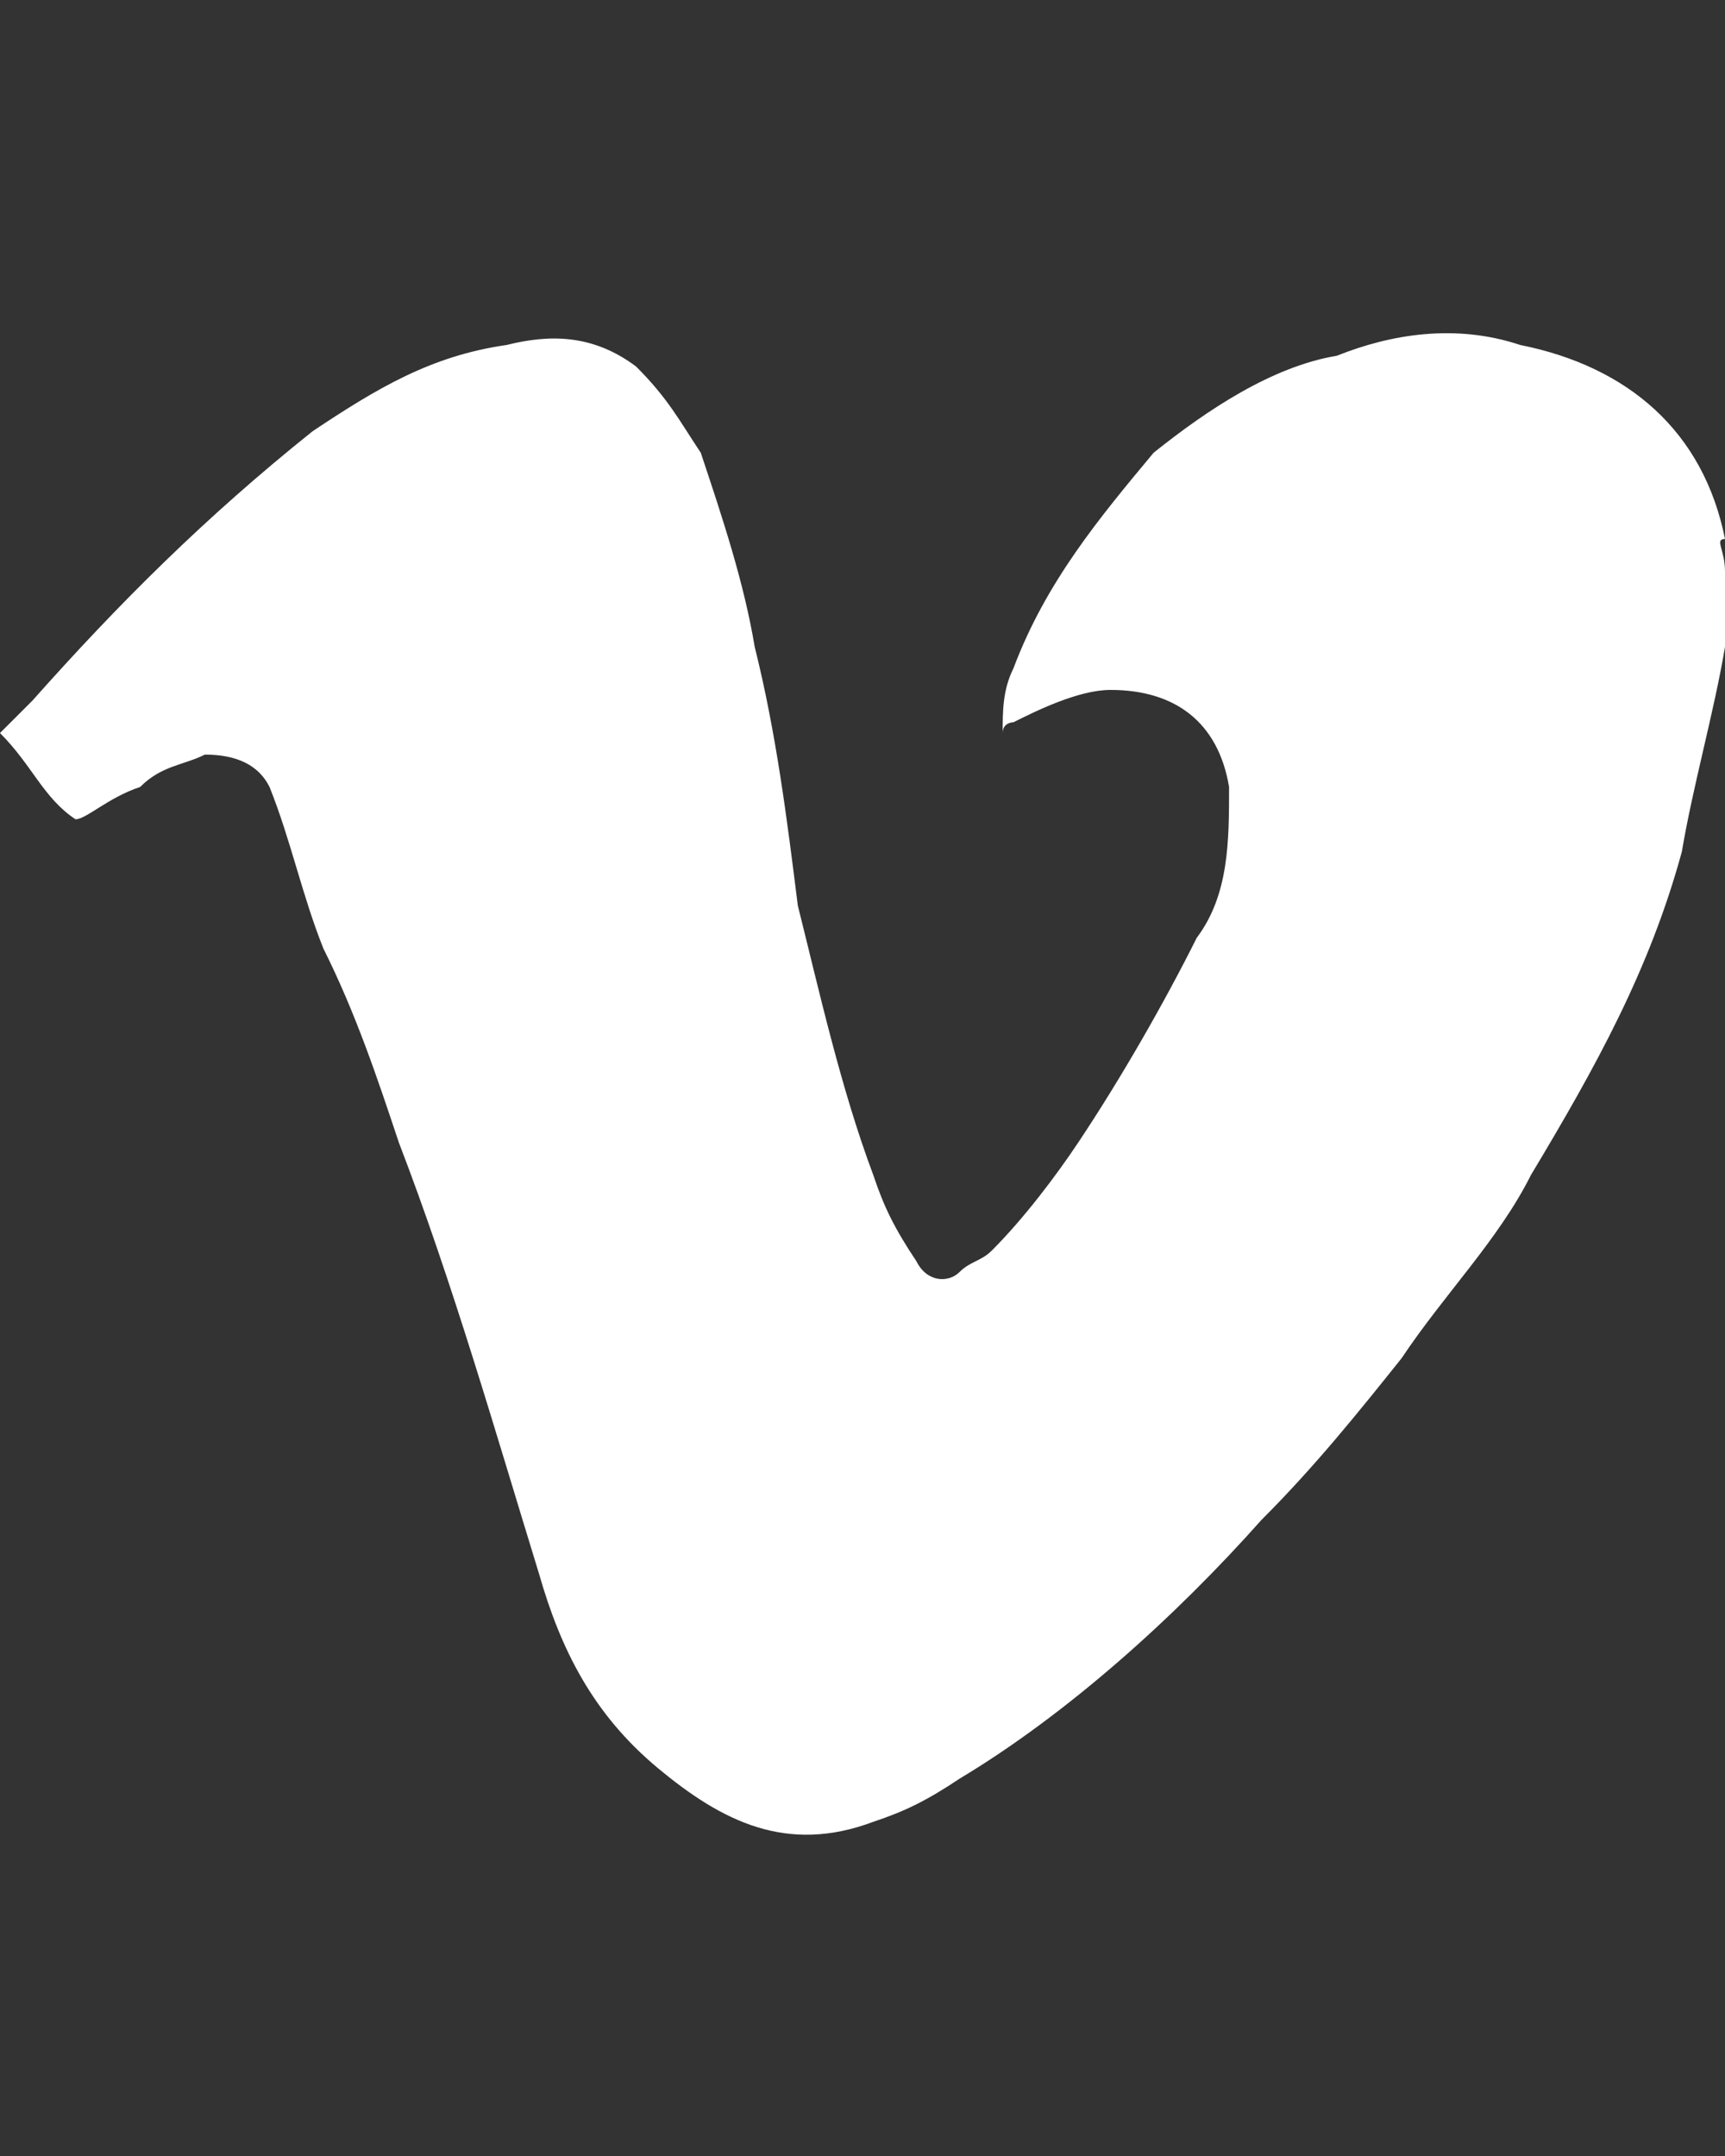 <?xml version="1.0" encoding="utf-8"?>
<!-- Generator: Adobe Illustrator 18.1.1, SVG Export Plug-In . SVG Version: 6.00 Build 0)  -->
<svg version="1.1" id="Layer_1" xmlns="http://www.w3.org/2000/svg" xmlns:xlink="http://www.w3.org/1999/xlink" x="0px" y="0px"
	 viewBox="0 0 16 20" enable-background="new 0 0 16 20" xml:space="preserve">
<rect x="0" y="0" width="16" height="20" fill="#333333" stroke="none"/>
<g>
	<path fill="#FFFFFF" d="M16,5.3c0,0.2,0,0.4,0,0.6V6c-0.1,0.6-0.3,1.3-0.4,1.9c-0.3,1.1-0.8,2-1.4,3c-0.3,0.6-0.8,1.1-1.2,1.7
		c-0.4,0.5-0.8,1-1.3,1.5c-0.8,0.9-1.8,1.8-2.8,2.4c-0.3,0.2-0.5,0.3-0.8,0.4c-0.8,0.3-1.4,0-2-0.5c-0.6-0.5-0.9-1.1-1.1-1.8
		c-0.4-1.3-0.8-2.7-1.3-4C3.5,10,3.3,9.4,3,8.8c-0.2-0.5-0.3-1-0.5-1.5C2.4,7.1,2.2,7,1.9,7C1.7,7.1,1.5,7.1,1.3,7.3
		C1,7.4,0.8,7.6,0.7,7.6C0.4,7.4,0.3,7.1,0,6.8l0,0c0.1-0.1,0.2-0.2,0.3-0.3C1.1,5.6,1.9,4.8,2.9,4C3.5,3.6,4,3.3,4.7,3.2
		c0.4-0.1,0.8-0.1,1.2,0.2c0.3,0.3,0.4,0.5,0.6,0.8C6.7,4.8,6.9,5.4,7,6c0.2,0.8,0.3,1.6,0.4,2.4c0.2,0.8,0.4,1.7,0.7,2.5
		c0.1,0.3,0.2,0.5,0.4,0.8c0.1,0.2,0.3,0.2,0.4,0.1c0.1-0.1,0.2-0.1,0.3-0.2c0.3-0.3,0.6-0.7,0.8-1c0.4-0.6,0.8-1.3,1.1-1.9
		c0.3-0.4,0.3-0.9,0.3-1.4c-0.1-0.6-0.5-0.9-1.1-0.9c-0.3,0-0.7,0.2-0.9,0.3c0,0-0.1,0-0.1,0.1l0,0c0-0.2,0-0.4,0.1-0.6
		c0.3-0.8,0.8-1.4,1.3-2c0.5-0.4,1.1-0.8,1.7-0.9c0.5-0.2,1.1-0.3,1.7-0.1c1,0.2,1.7,0.8,1.9,1.8C15.9,5,16,5.1,16,5.3z"/>
</g>
</svg>
